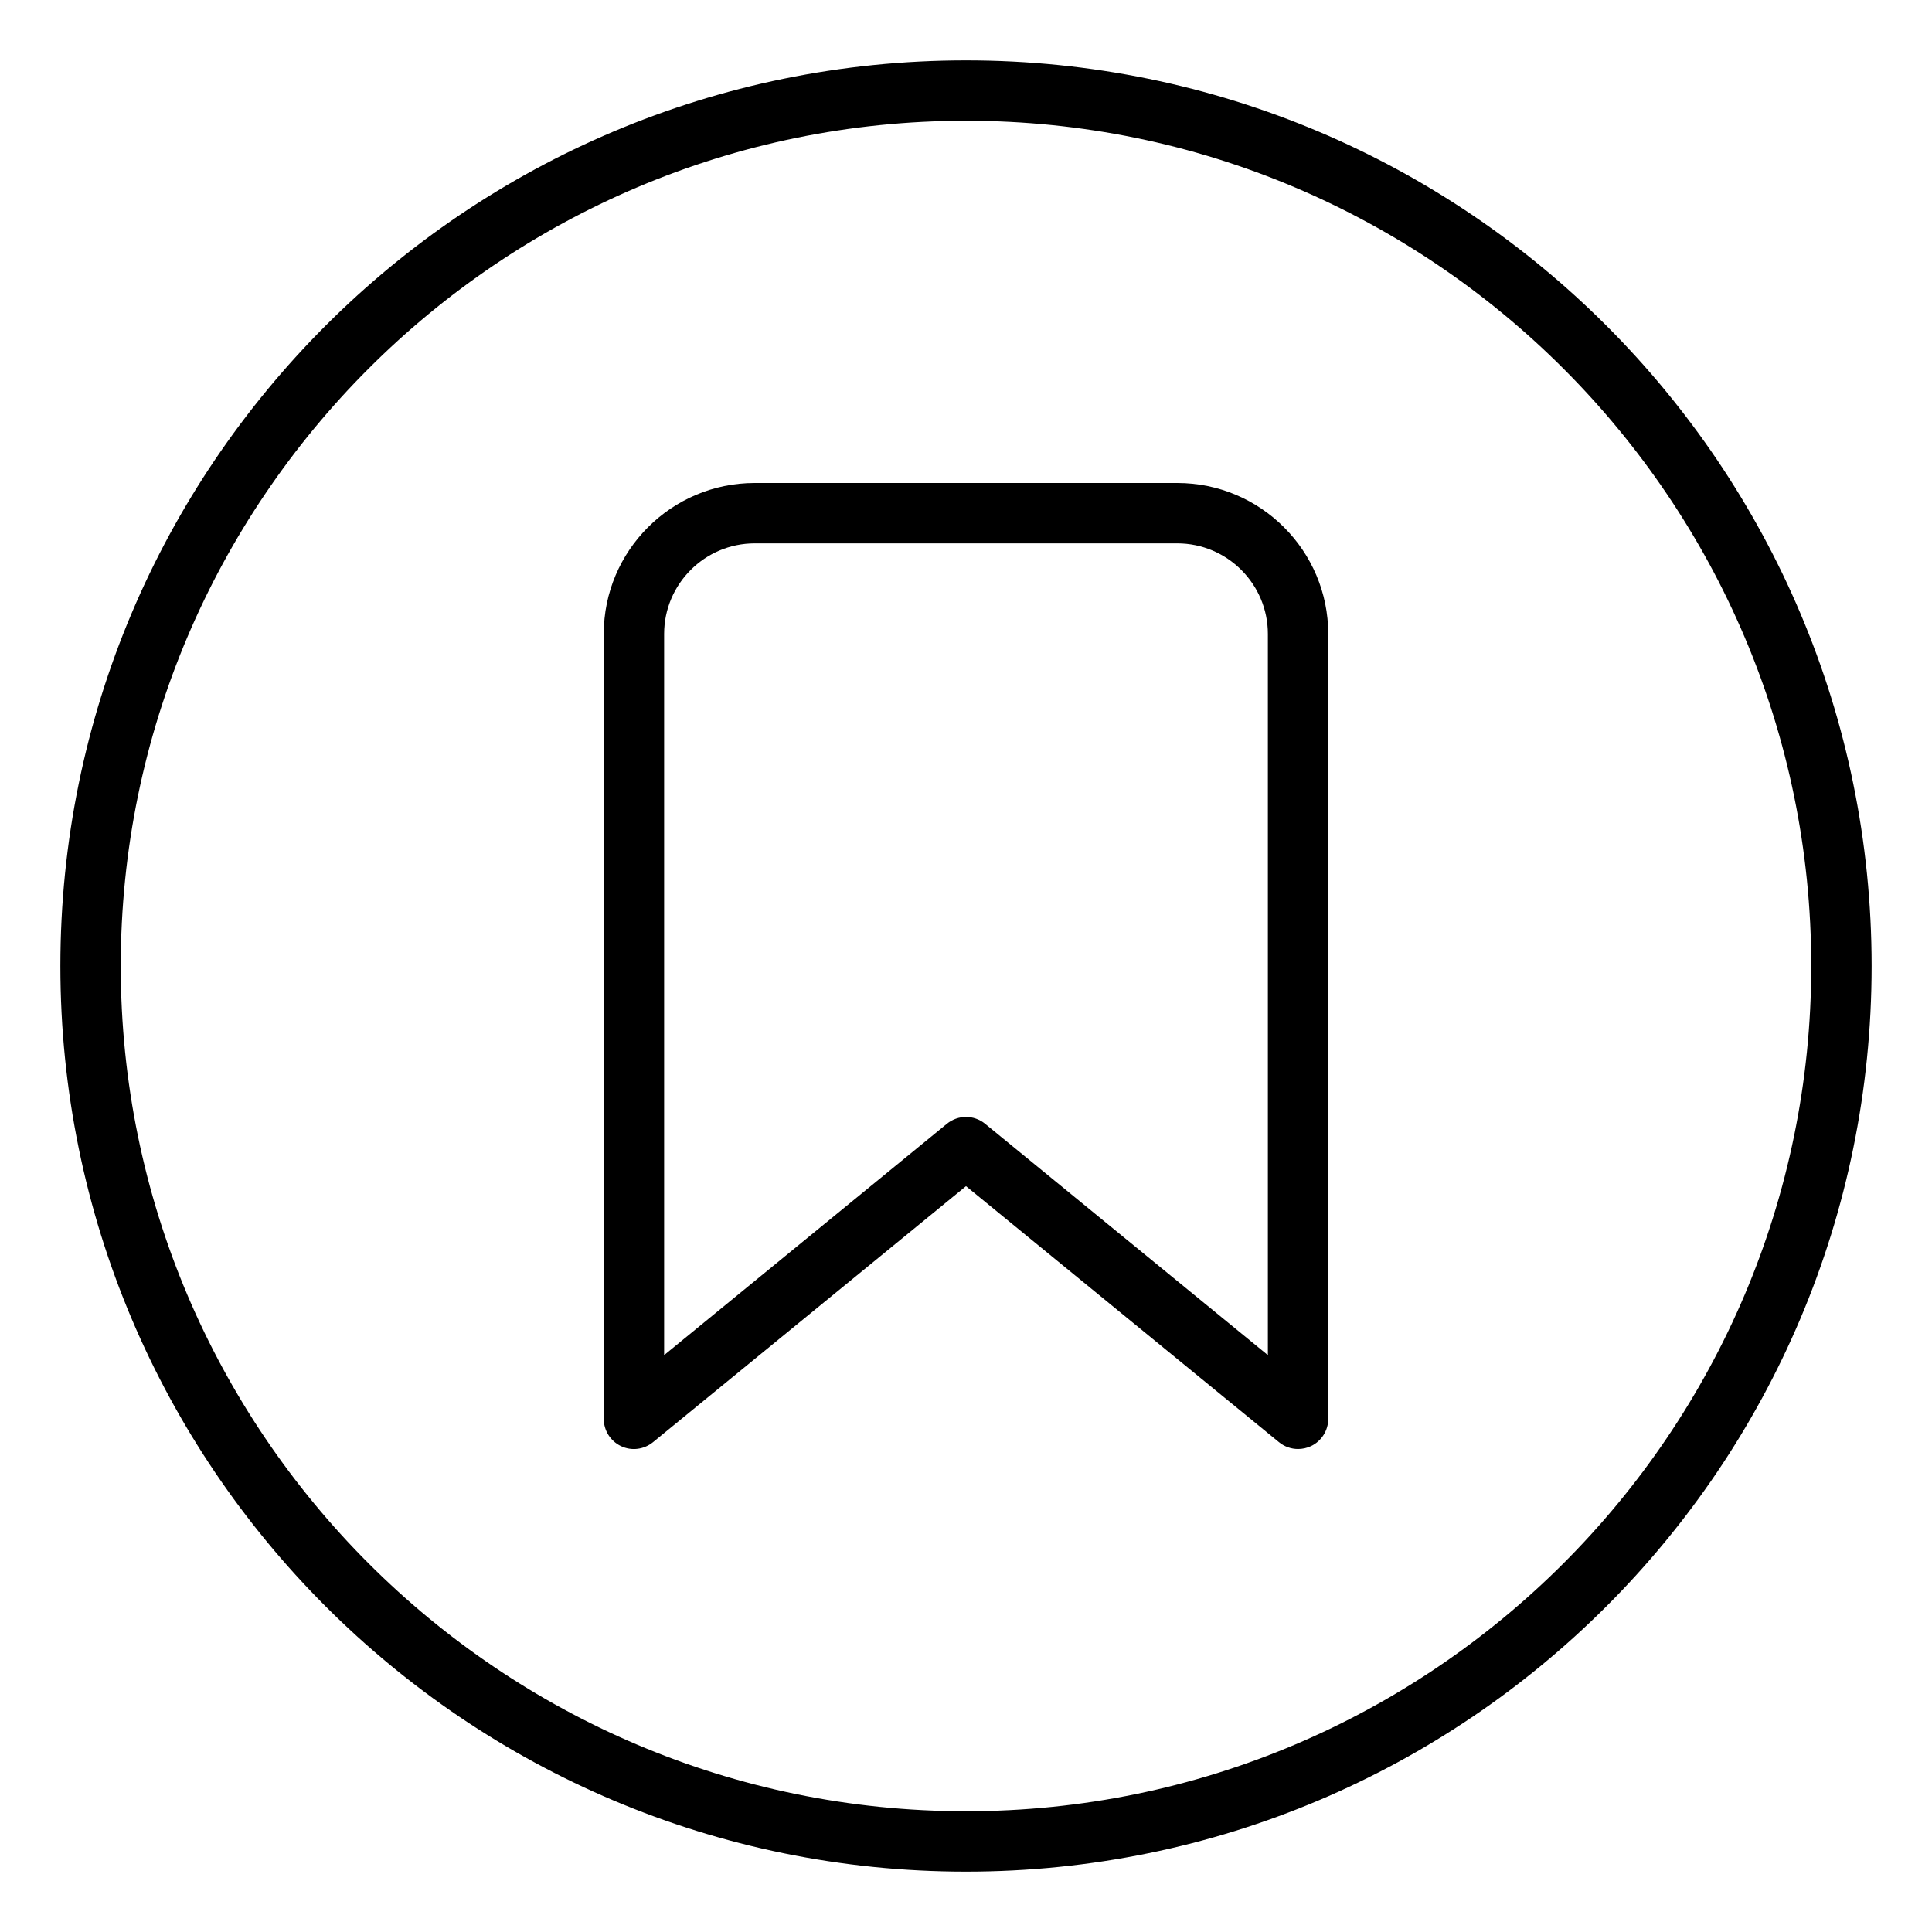 <svg xmlns="http://www.w3.org/2000/svg" viewBox="0 0 512 512"><!-- Font Awesome Pro 6.0.0-alpha2 by @fontawesome - https://fontawesome.com License - https://fontawesome.com/license (Commercial License) --><path d="M256 16C123.451 16 16 123.451 16 256S123.451 496 256 496S496 388.549 496 256S388.549 16 256 16ZM256 480C132.486 480 32 379.514 32 256S132.486 32 256 32S480 132.486 480 256S379.514 480 256 480ZM312 128H200C177.938 128 160 145.938 160 168V376C160 379.094 161.781 381.906 164.562 383.234C167.375 384.578 170.656 384.141 173.062 382.188L256 314.344L338.938 382.188C340.406 383.391 342.188 384 344 384C345.156 384 346.344 383.75 347.438 383.234C350.219 381.906 352 379.094 352 376V168C352 145.938 334.062 128 312 128ZM336 359.125L261.062 297.812C259.594 296.609 257.781 296 256 296S252.406 296.609 250.938 297.812L176 359.125V168C176 154.766 186.781 144 200 144H312C325.219 144 336 154.766 336 168V359.125Z"/></svg>